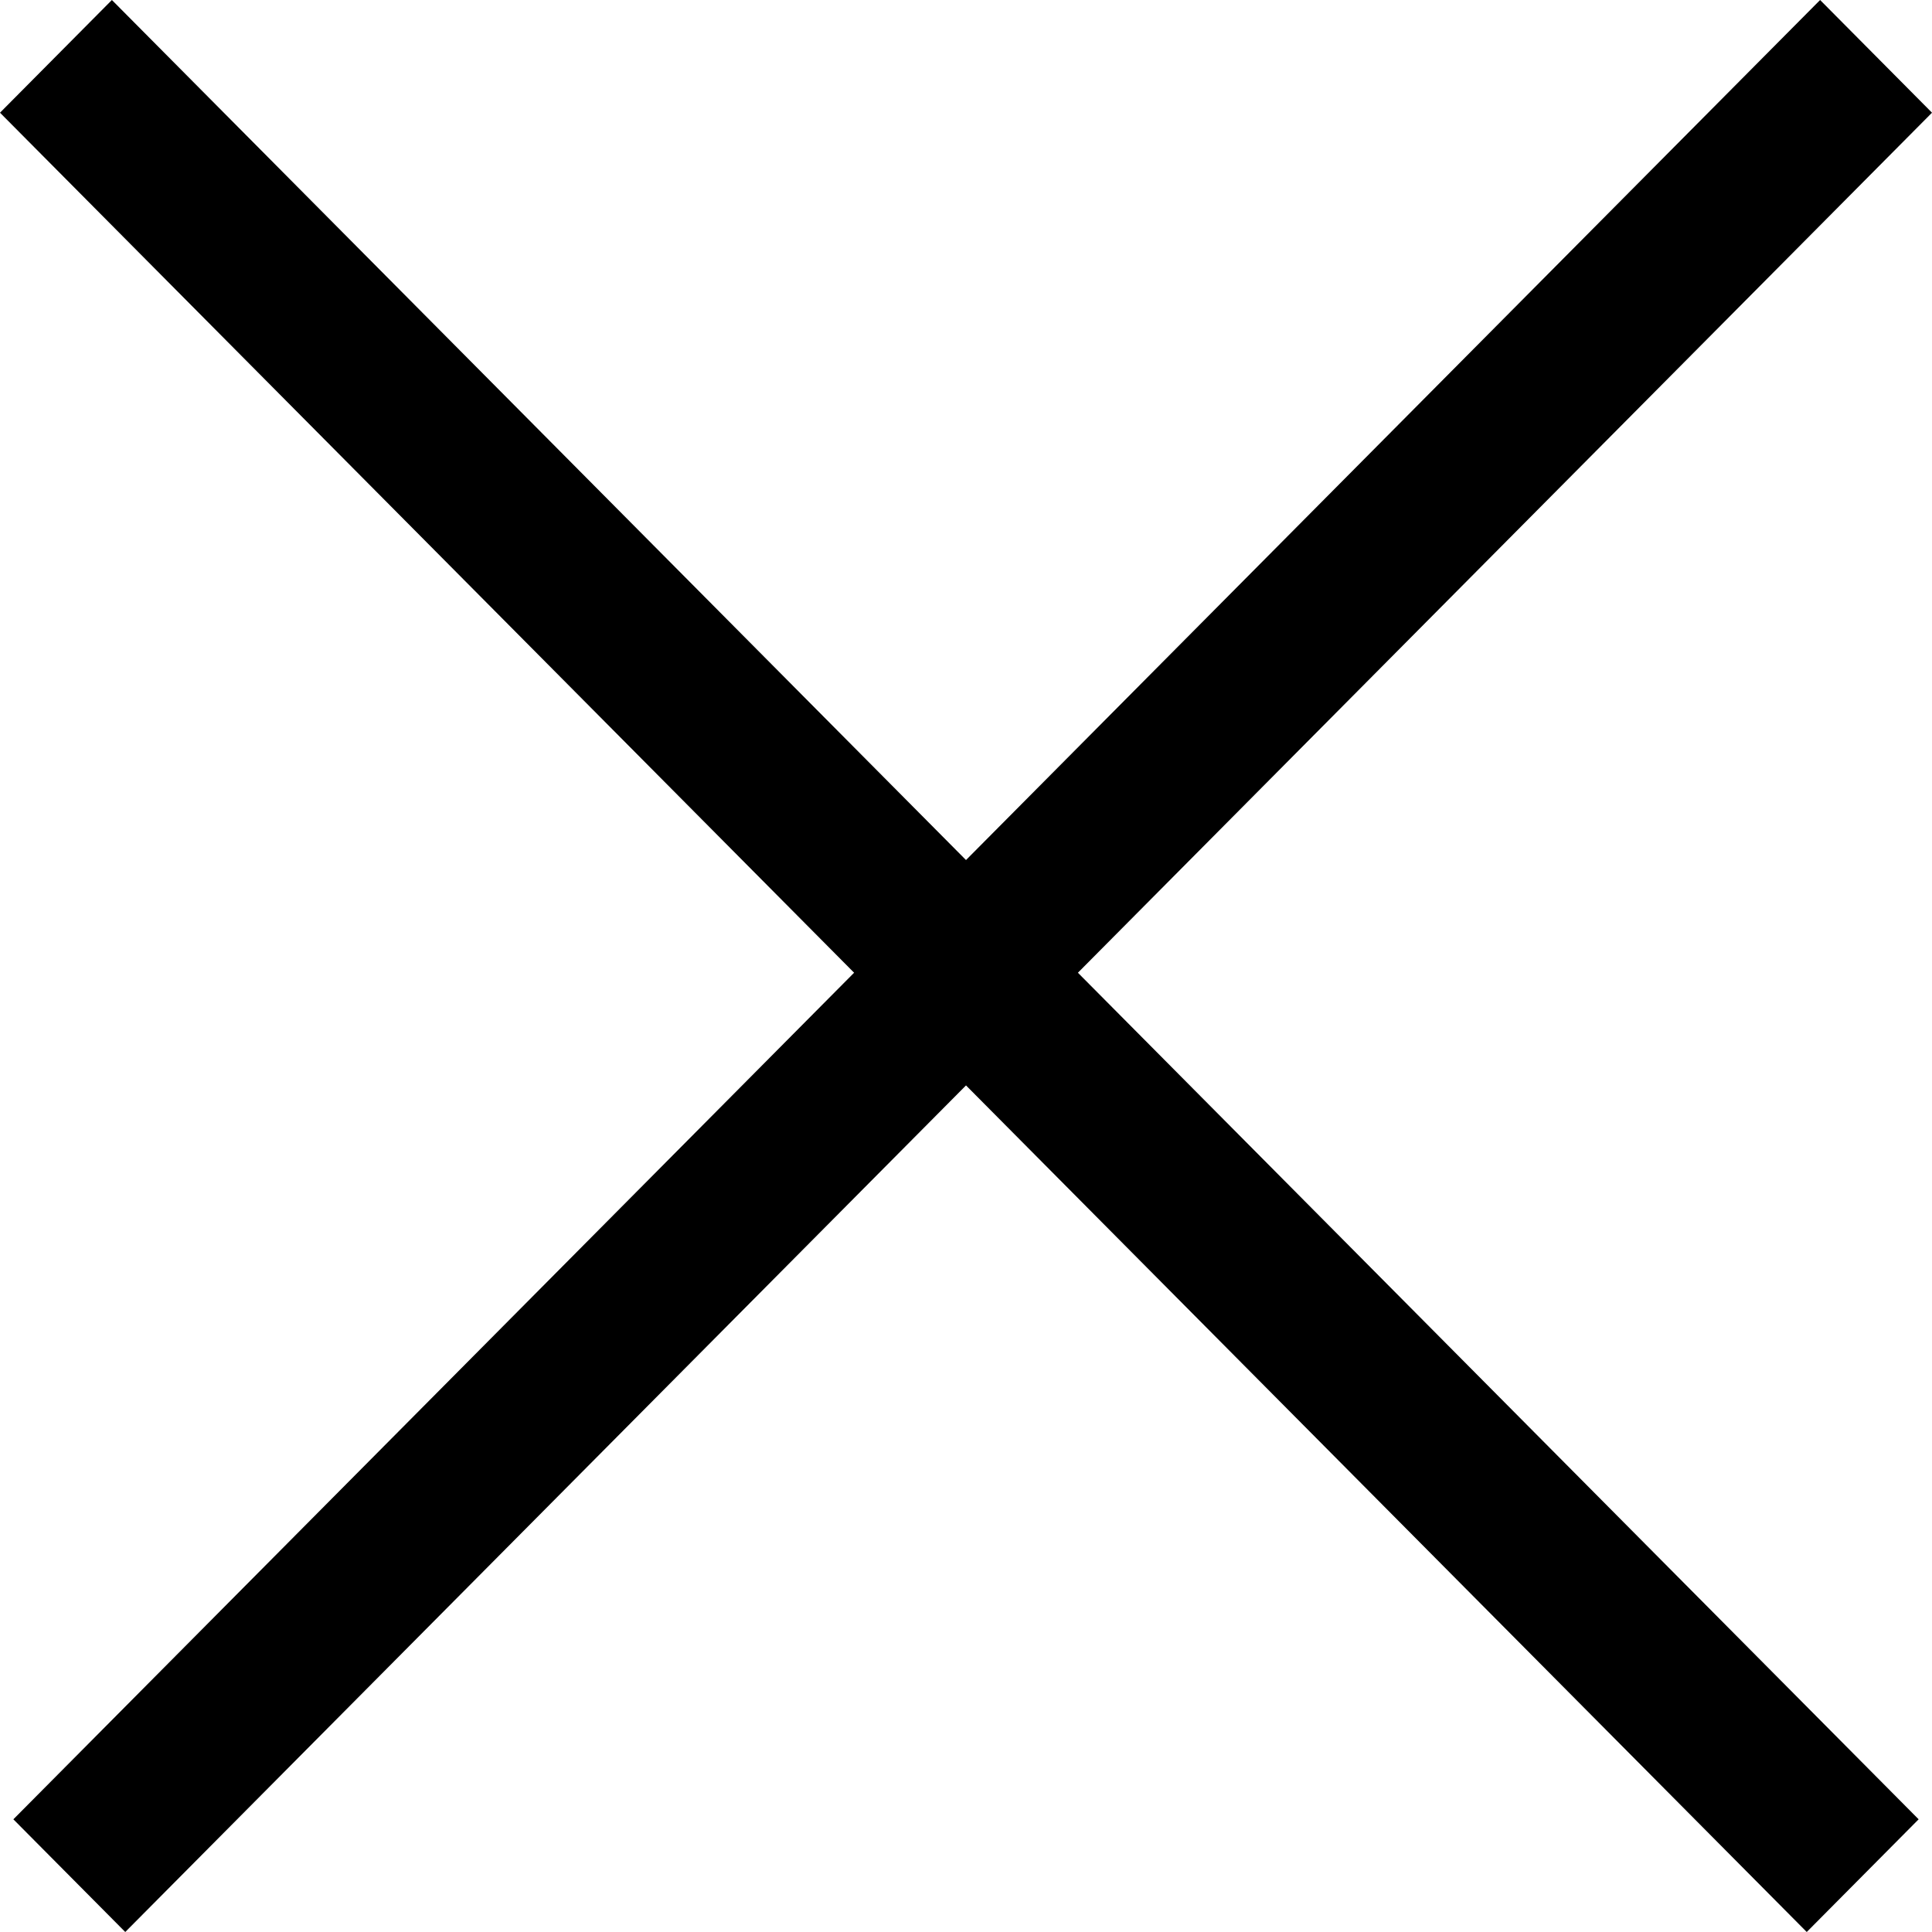 <svg width="24" height="24" viewBox="0 0 24 24" fill="none" xmlns="http://www.w3.org/2000/svg">
<path fill-rule="evenodd" clip-rule="evenodd" d="M22.444 24L0 1.4L1.39 0L23.834 22.6L22.444 24Z" fill="#000"/>
<path fill-rule="evenodd" clip-rule="evenodd" d="M0.166 22.6L22.61 0L24 1.4L1.556 24L0.166 22.6Z" fill="#000"/>
</svg>
